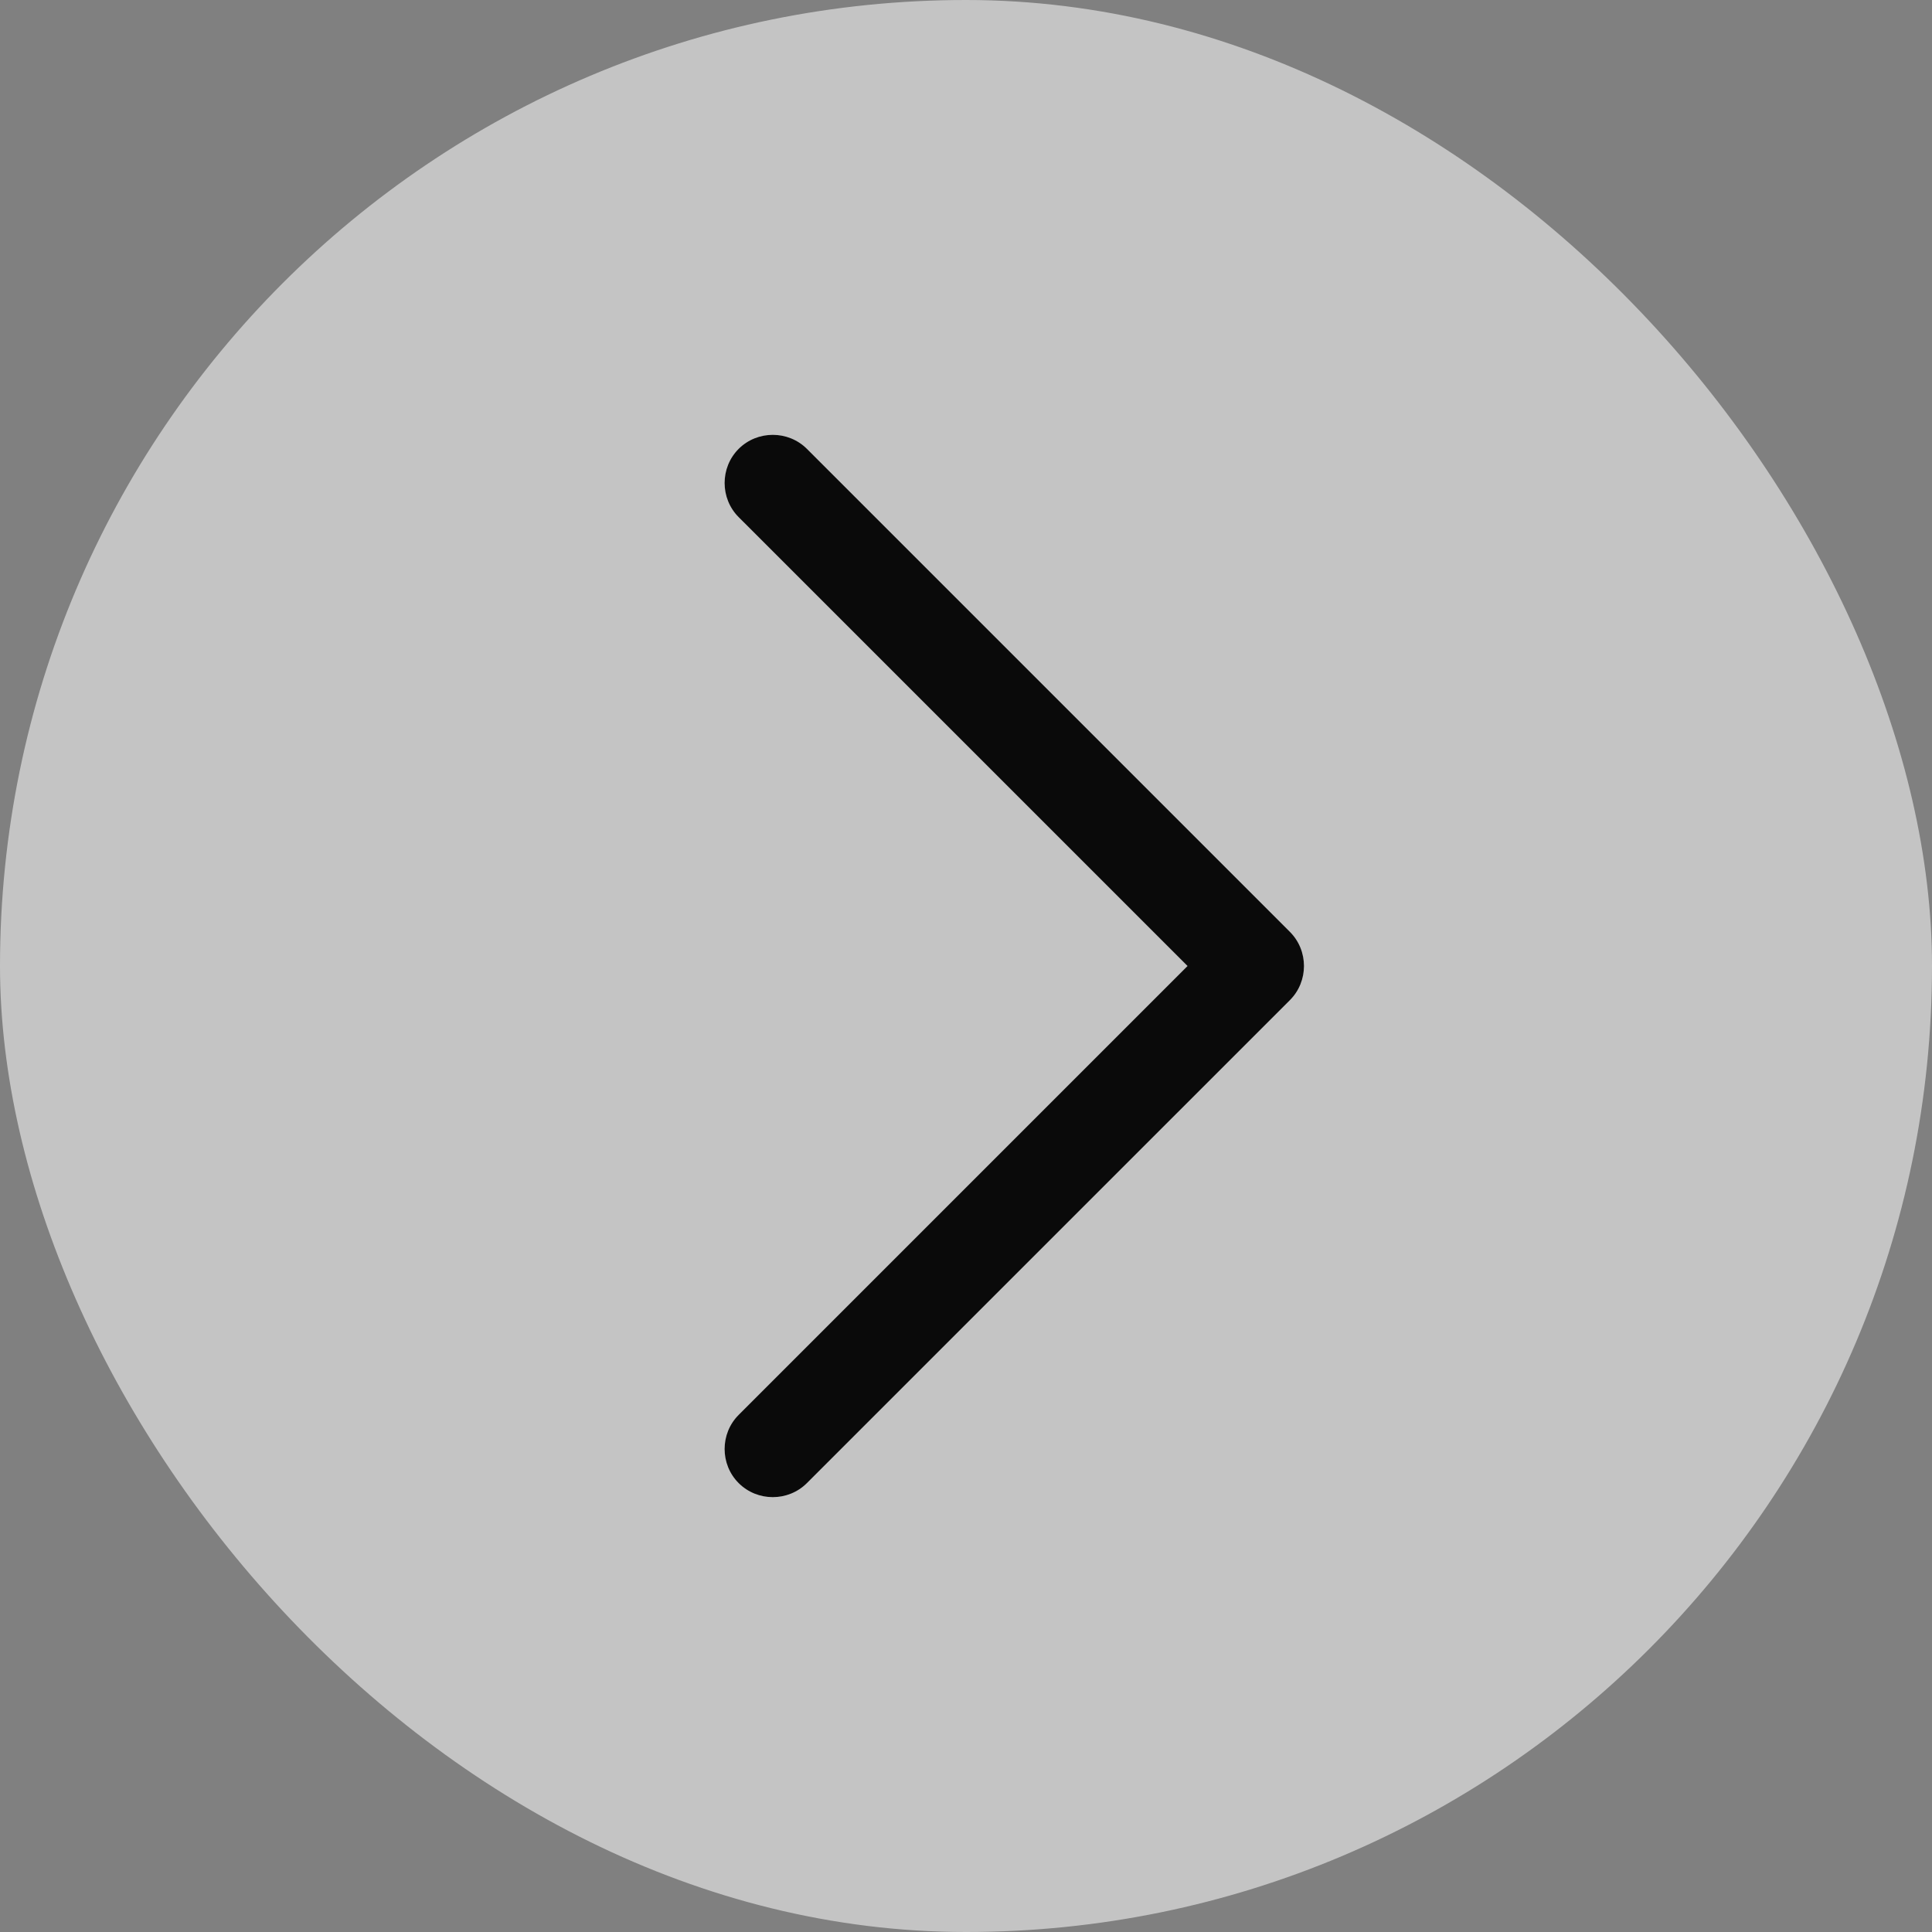 <svg width="48" height="48" viewBox="0 0 48 48" fill="none" xmlns="http://www.w3.org/2000/svg">
<rect x="0" y="0" width="48" height="48" fill="#808080" stroke="none"/>
<rect width="48" height="48" rx="24" fill="#F1F1F1" fill-opacity="0.6"/>
<path d="M32.047 23.152C32.513 23.617 32.513 24.383 32.047 24.848L20.047 36.847C19.582 37.312 18.817 37.312 18.352 36.847C17.887 36.383 17.887 35.617 18.352 35.153L29.505 24L18.352 12.848C17.887 12.383 17.887 11.617 18.352 11.152C18.817 10.688 19.582 10.688 20.047 11.152L32.047 23.152Z" fill="#0A0A0A"/>
</svg>
